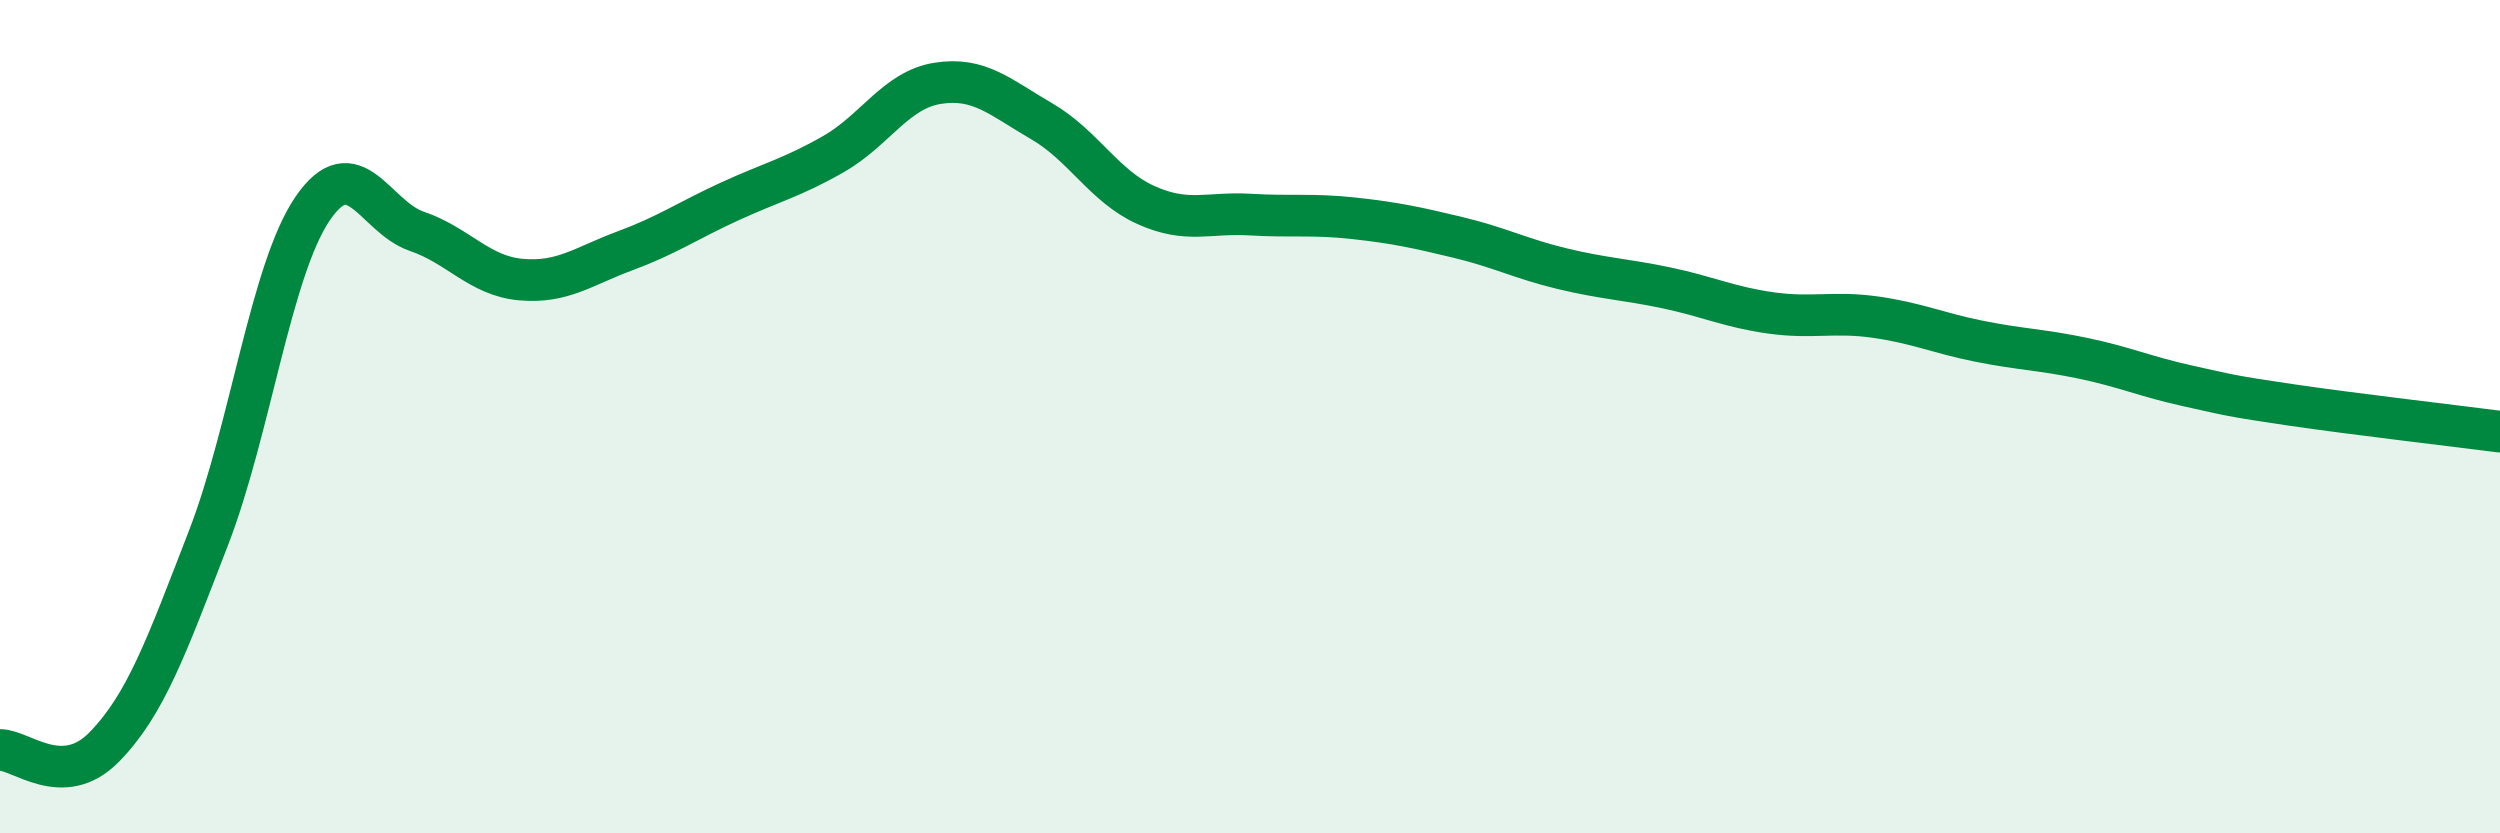 
    <svg width="60" height="20" viewBox="0 0 60 20" xmlns="http://www.w3.org/2000/svg">
      <path
        d="M 0,18 C 0.5,17.99 1.5,18.95 2.5,17.93 C 3.5,16.91 4,15.5 5,12.92 C 6,10.34 6.5,6.48 7.5,5.01 C 8.5,3.54 9,5.21 10,5.55 C 11,5.89 11.5,6.62 12.5,6.71 C 13.5,6.8 14,6.39 15,6.02 C 16,5.65 16.5,5.3 17.5,4.84 C 18.5,4.38 19,4.27 20,3.7 C 21,3.13 21.5,2.16 22.5,2 C 23.5,1.84 24,2.33 25,2.91 C 26,3.49 26.5,4.47 27.5,4.92 C 28.5,5.37 29,5.09 30,5.15 C 31,5.21 31.5,5.13 32.5,5.24 C 33.5,5.35 34,5.46 35,5.7 C 36,5.94 36.5,6.21 37.5,6.45 C 38.5,6.69 39,6.7 40,6.91 C 41,7.12 41.5,7.37 42.5,7.51 C 43.5,7.65 44,7.47 45,7.61 C 46,7.75 46.5,7.99 47.5,8.19 C 48.5,8.39 49,8.39 50,8.6 C 51,8.81 51.5,9.04 52.5,9.26 C 53.5,9.48 53.5,9.5 55,9.72 C 56.5,9.94 59,10.23 60,10.36L60 20L0 20Z"
        fill="#008740"
        opacity="0.1"
        stroke-linecap="round"
        stroke-linejoin="round"
      />
      <path
        d="M 0,18 C 0.5,17.99 1.5,18.95 2.5,17.93 C 3.5,16.91 4,15.5 5,12.92 C 6,10.34 6.5,6.48 7.5,5.01 C 8.5,3.54 9,5.21 10,5.55 C 11,5.89 11.5,6.62 12.5,6.71 C 13.5,6.8 14,6.39 15,6.02 C 16,5.65 16.5,5.3 17.5,4.84 C 18.5,4.38 19,4.27 20,3.7 C 21,3.13 21.5,2.16 22.5,2 C 23.5,1.84 24,2.33 25,2.91 C 26,3.49 26.5,4.47 27.5,4.92 C 28.5,5.37 29,5.09 30,5.15 C 31,5.21 31.5,5.13 32.5,5.24 C 33.5,5.35 34,5.46 35,5.7 C 36,5.94 36.5,6.21 37.5,6.45 C 38.5,6.69 39,6.7 40,6.91 C 41,7.12 41.5,7.37 42.5,7.51 C 43.5,7.65 44,7.47 45,7.61 C 46,7.75 46.5,7.99 47.5,8.19 C 48.5,8.39 49,8.39 50,8.6 C 51,8.81 51.5,9.04 52.5,9.26 C 53.5,9.48 53.5,9.5 55,9.72 C 56.5,9.94 59,10.23 60,10.36"
        stroke="#008740"
        stroke-width="1"
        fill="none"
        stroke-linecap="round"
        stroke-linejoin="round"
      />
    </svg>
  